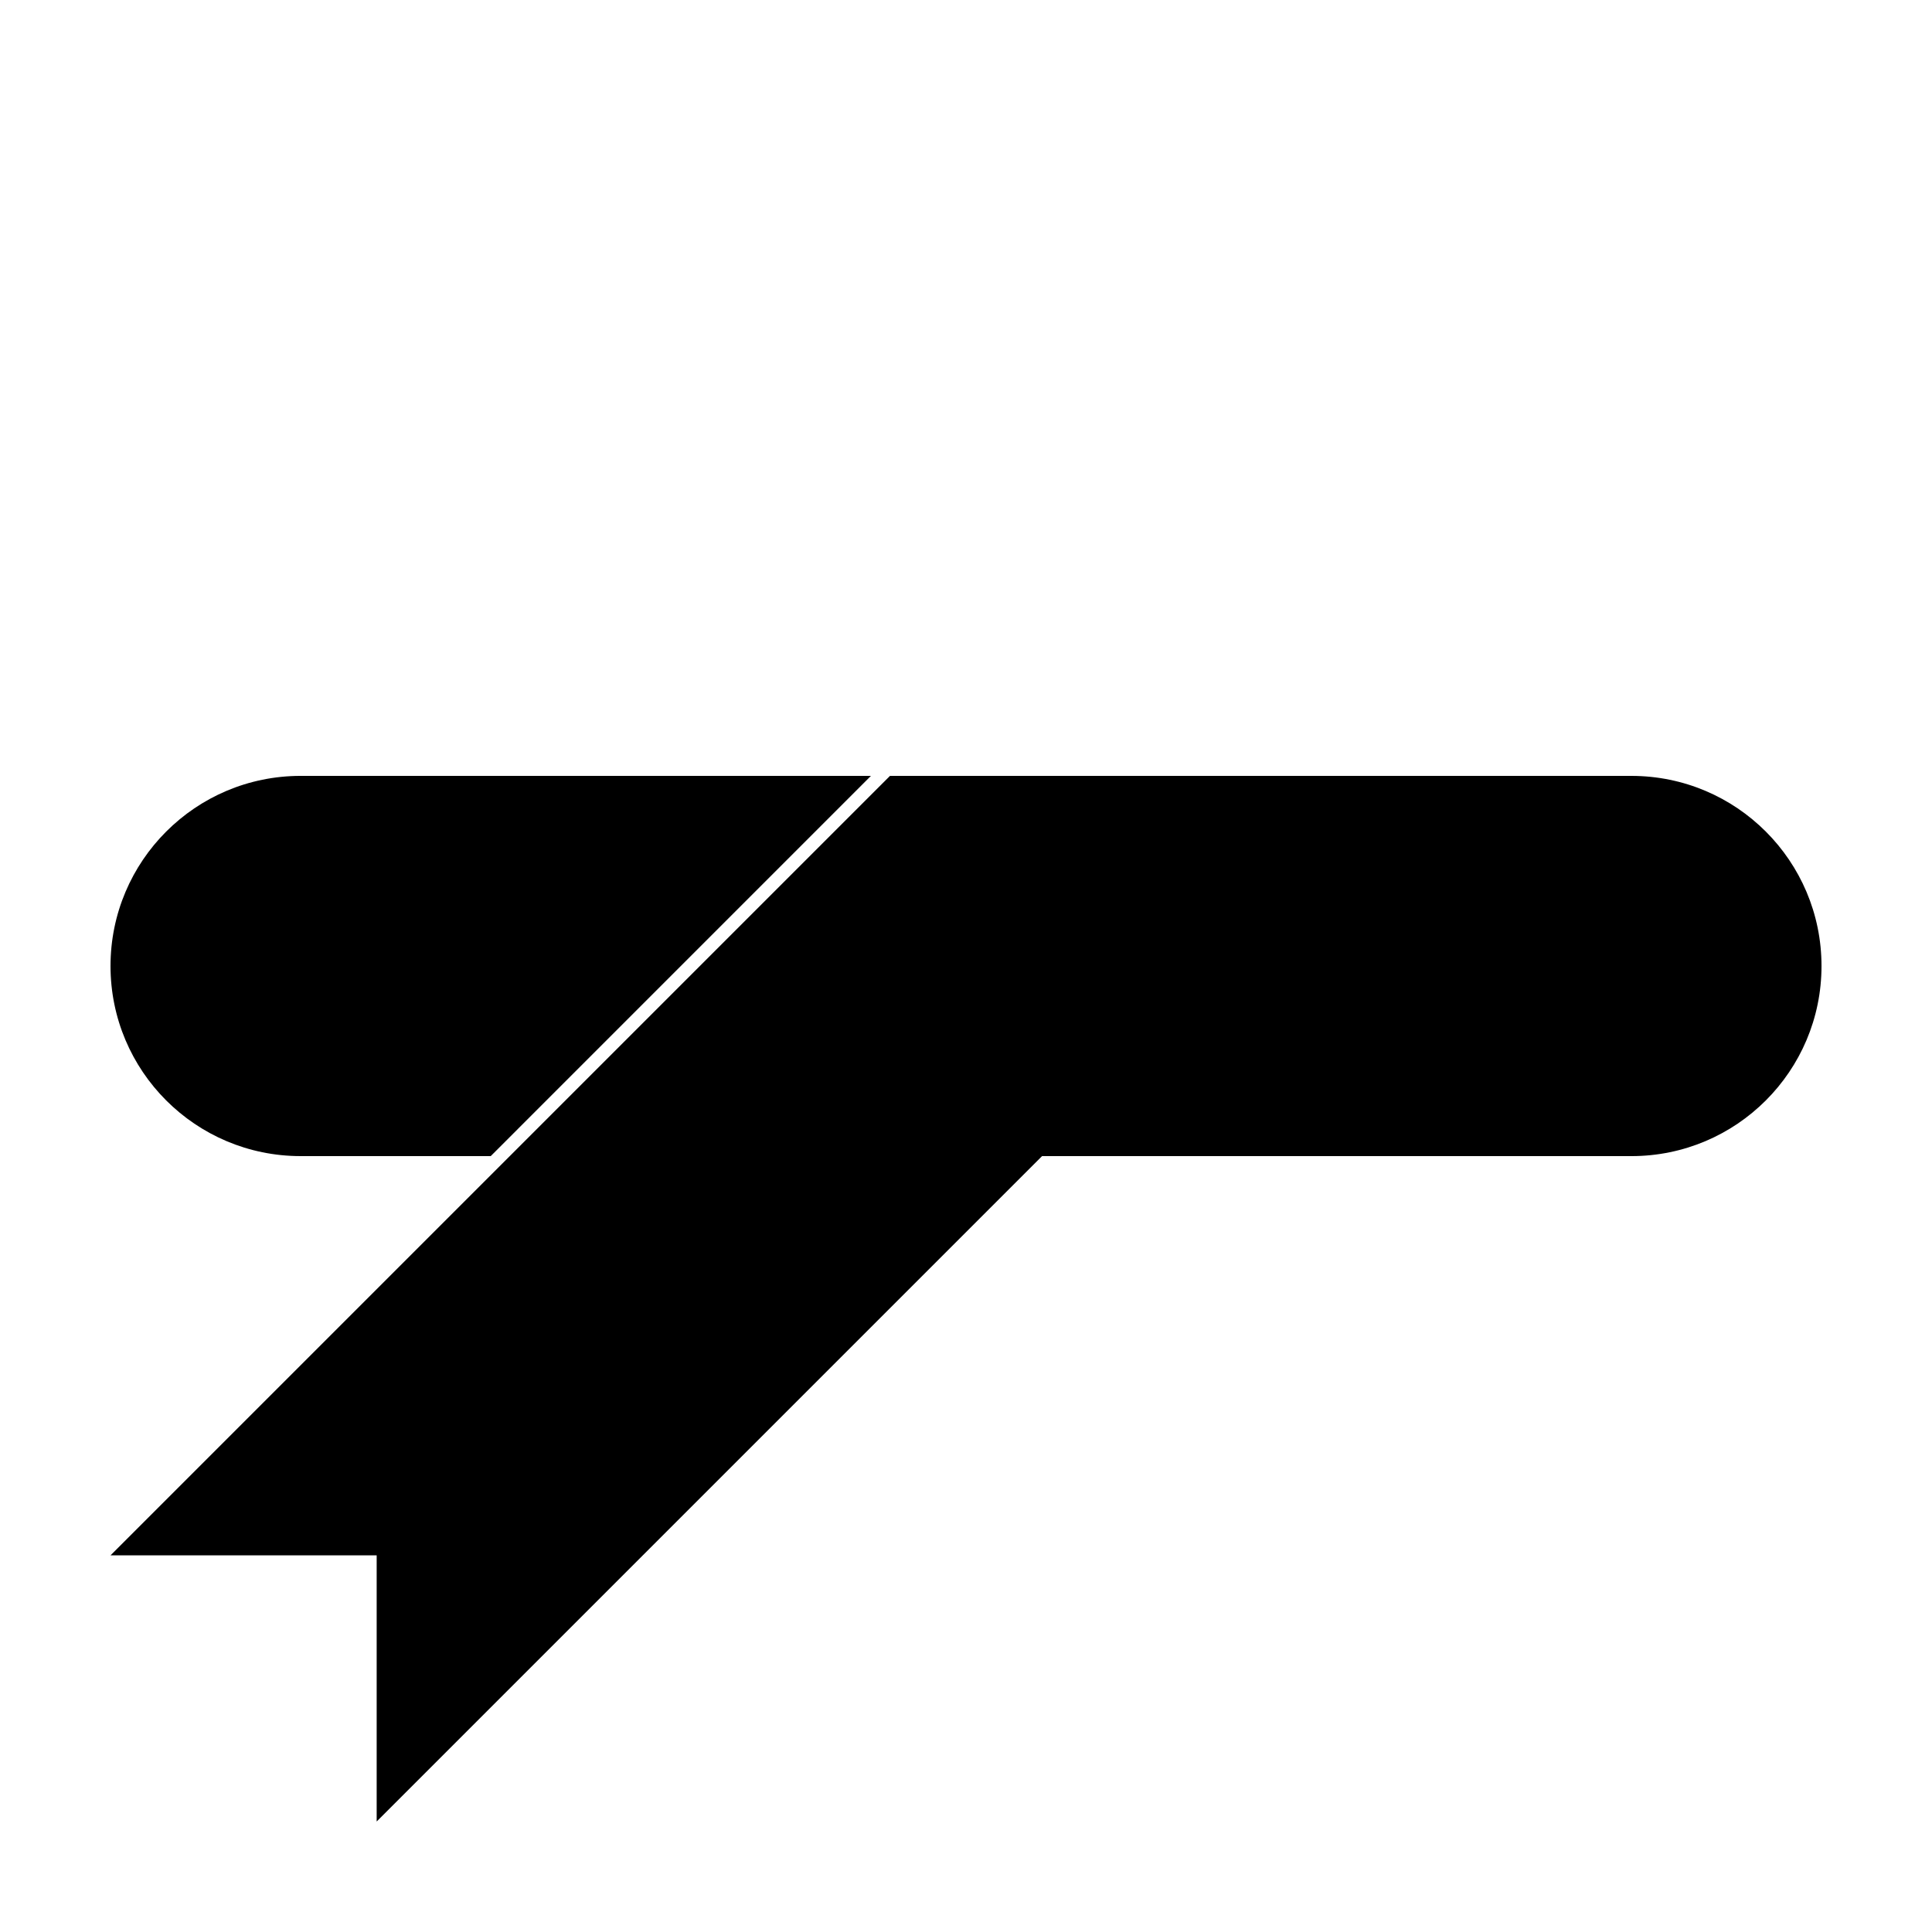 <?xml version="1.0" encoding="UTF-8"?>
<!-- Uploaded to: ICON Repo, www.iconrepo.com, Generator: ICON Repo Mixer Tools -->
<svg fill="#000000" width="800px" height="800px" version="1.1" viewBox="144 144 512 512" xmlns="http://www.w3.org/2000/svg">
 <g>
  <path d="m173.29 556.18 206.56-206.56h70.531v70.535l-206.56 206.56v-70.531z"/>
  <path d="m274.05 450.38h-50.383c-27.824 0-50.379-22.555-50.379-50.379s22.555-50.383 50.379-50.383h151.14zm141.07 0 6.719-100.76h154.5c27.824 0 50.379 22.559 50.379 50.383s-22.555 50.379-50.379 50.379z"/>
 </g>
</svg>
